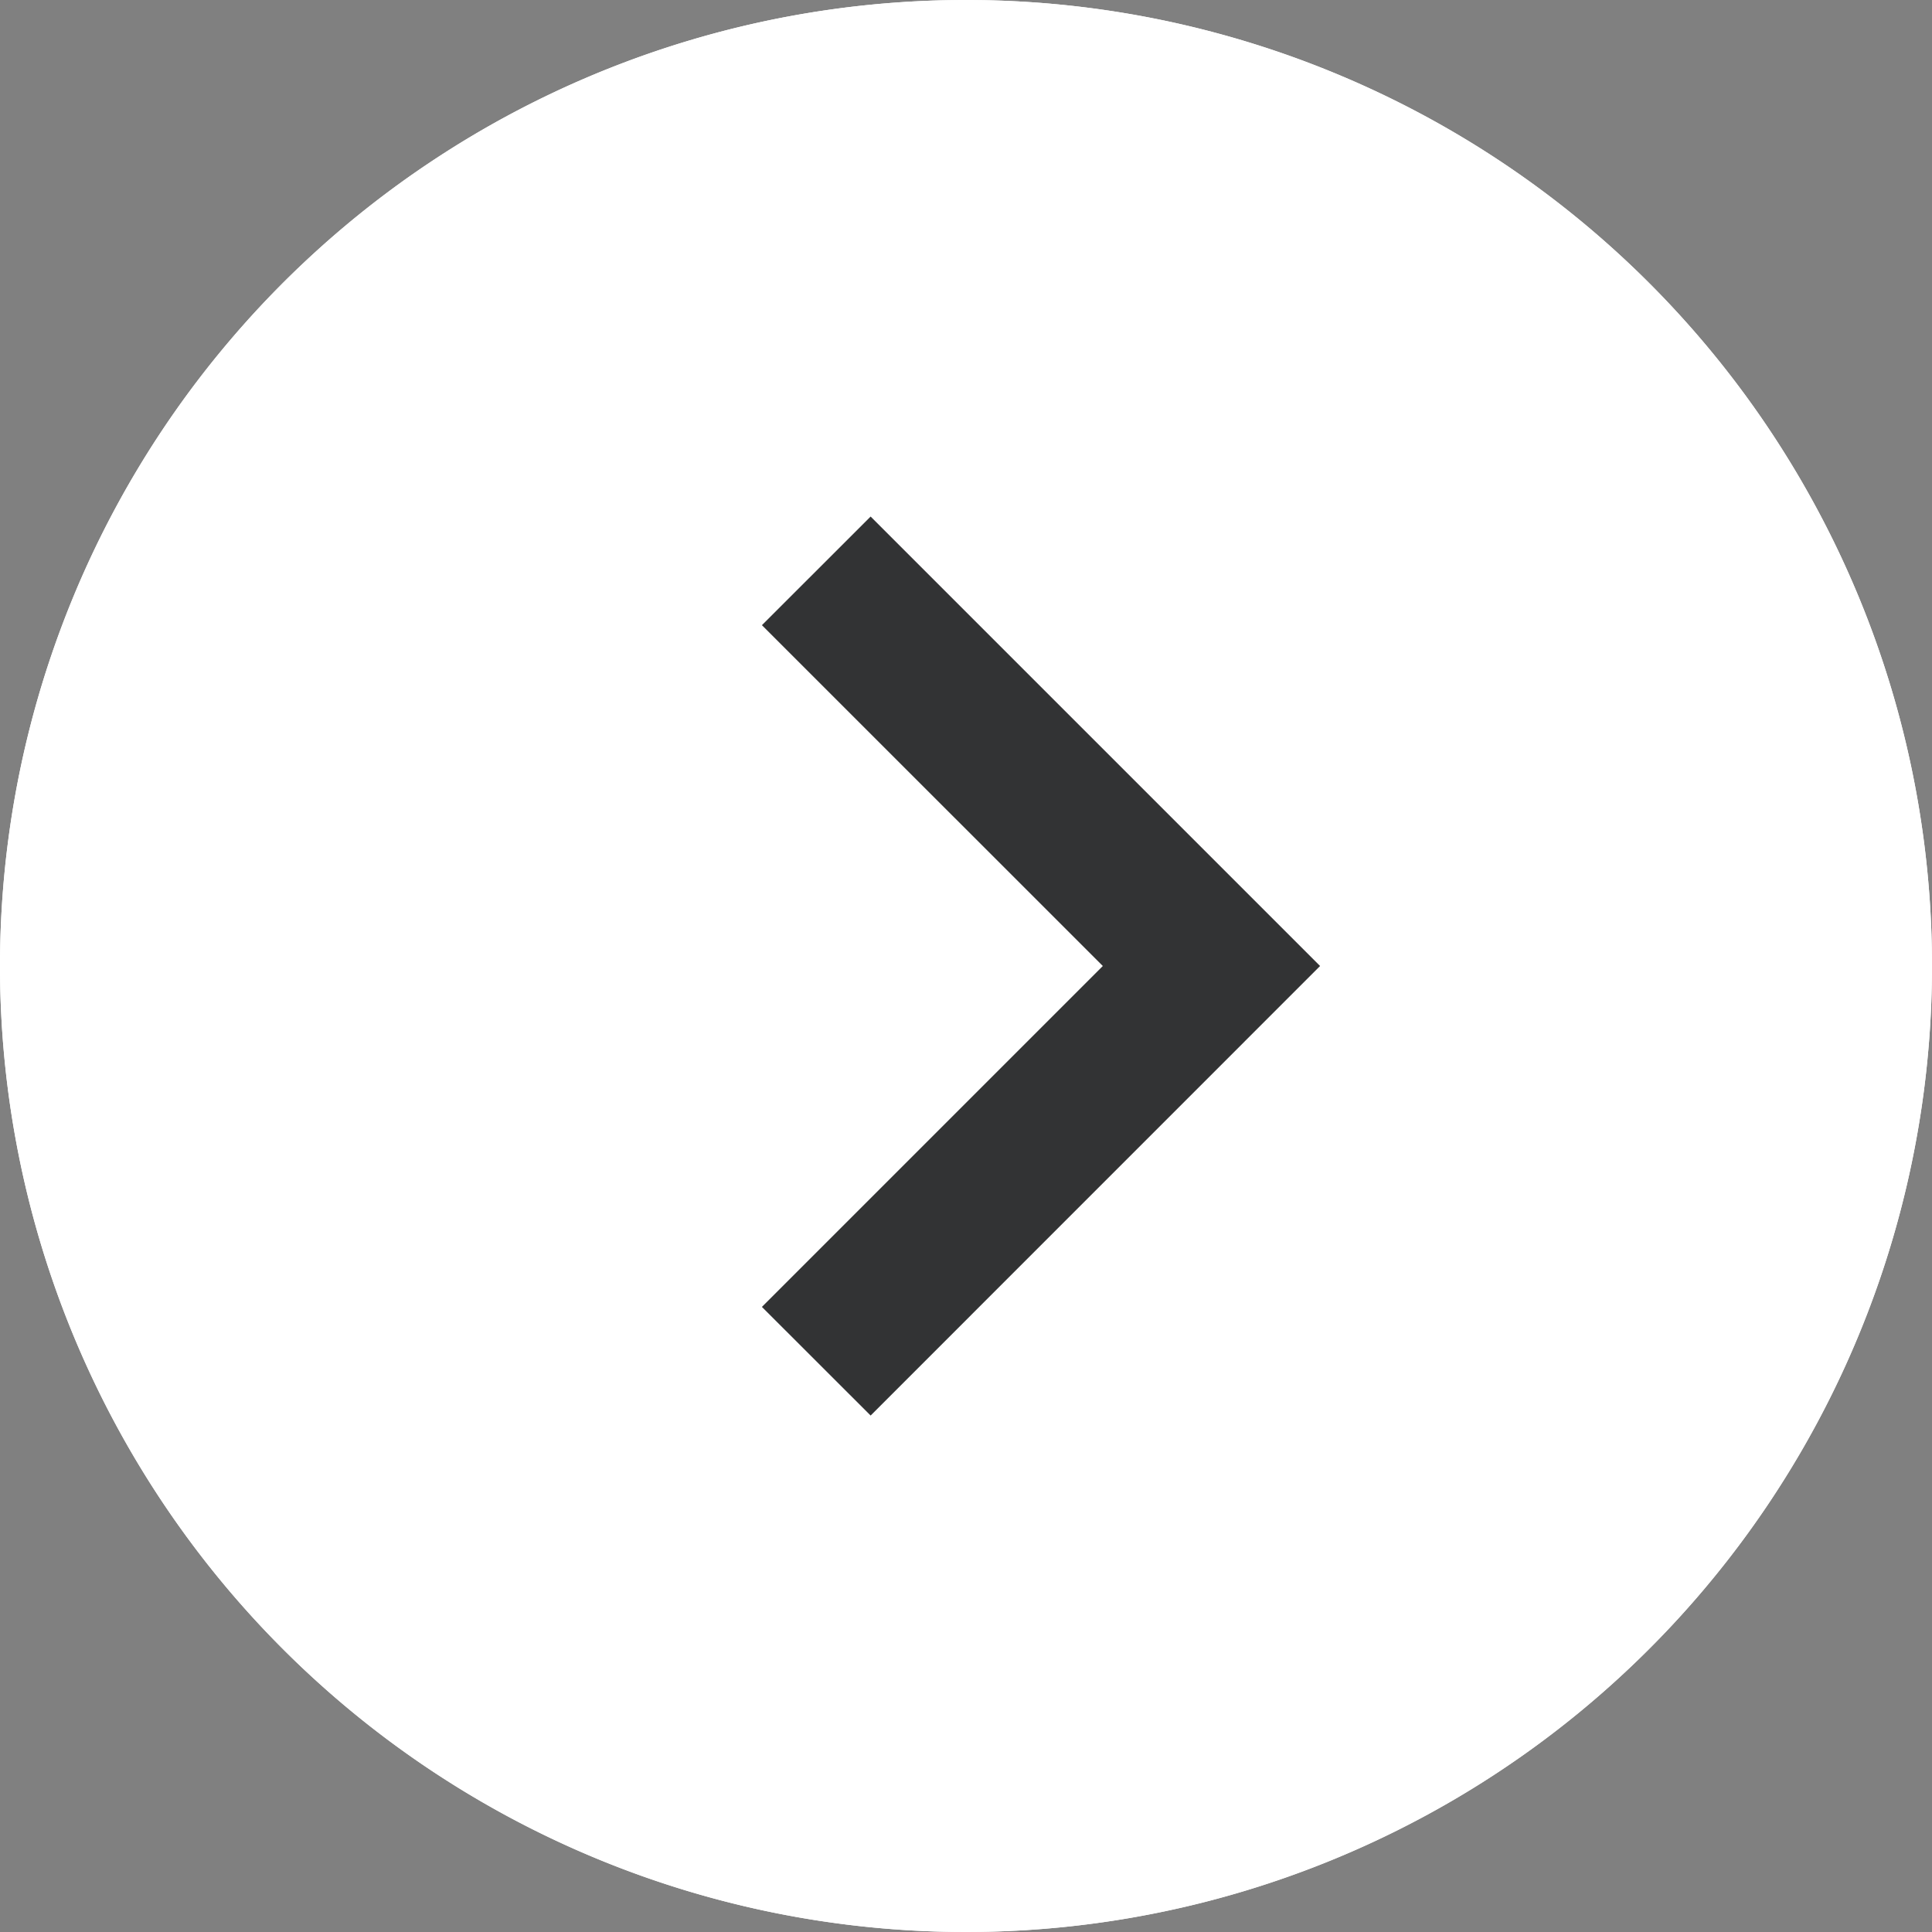 <svg xmlns="http://www.w3.org/2000/svg" xmlns:xlink="http://www.w3.org/1999/xlink" width="22" height="22" viewBox="0 0 22 22"><rect x="0" y="0" width="22" height="22" fill="#808080" stroke="none"/><defs><clipPath id="a"><rect width="22" height="22" fill="#fff"/></clipPath></defs><g clip-path="url(#a)"><path d="M11,0A11,11,0,1,0,22,11,11,11,0,0,0,11,0" fill="#fff"/><path d="M11,1.75A9.25,9.25,0,1,1,1.75,11,9.26,9.26,0,0,1,11,1.75M11,0A11,11,0,1,0,22,11,11,11,0,0,0,11,0" fill="#fff"/><path d="M9.914,16.119,8.676,14.882,12.558,11,8.676,7.119,9.914,5.882,15.032,11Z" fill="#323334"/></g></svg>